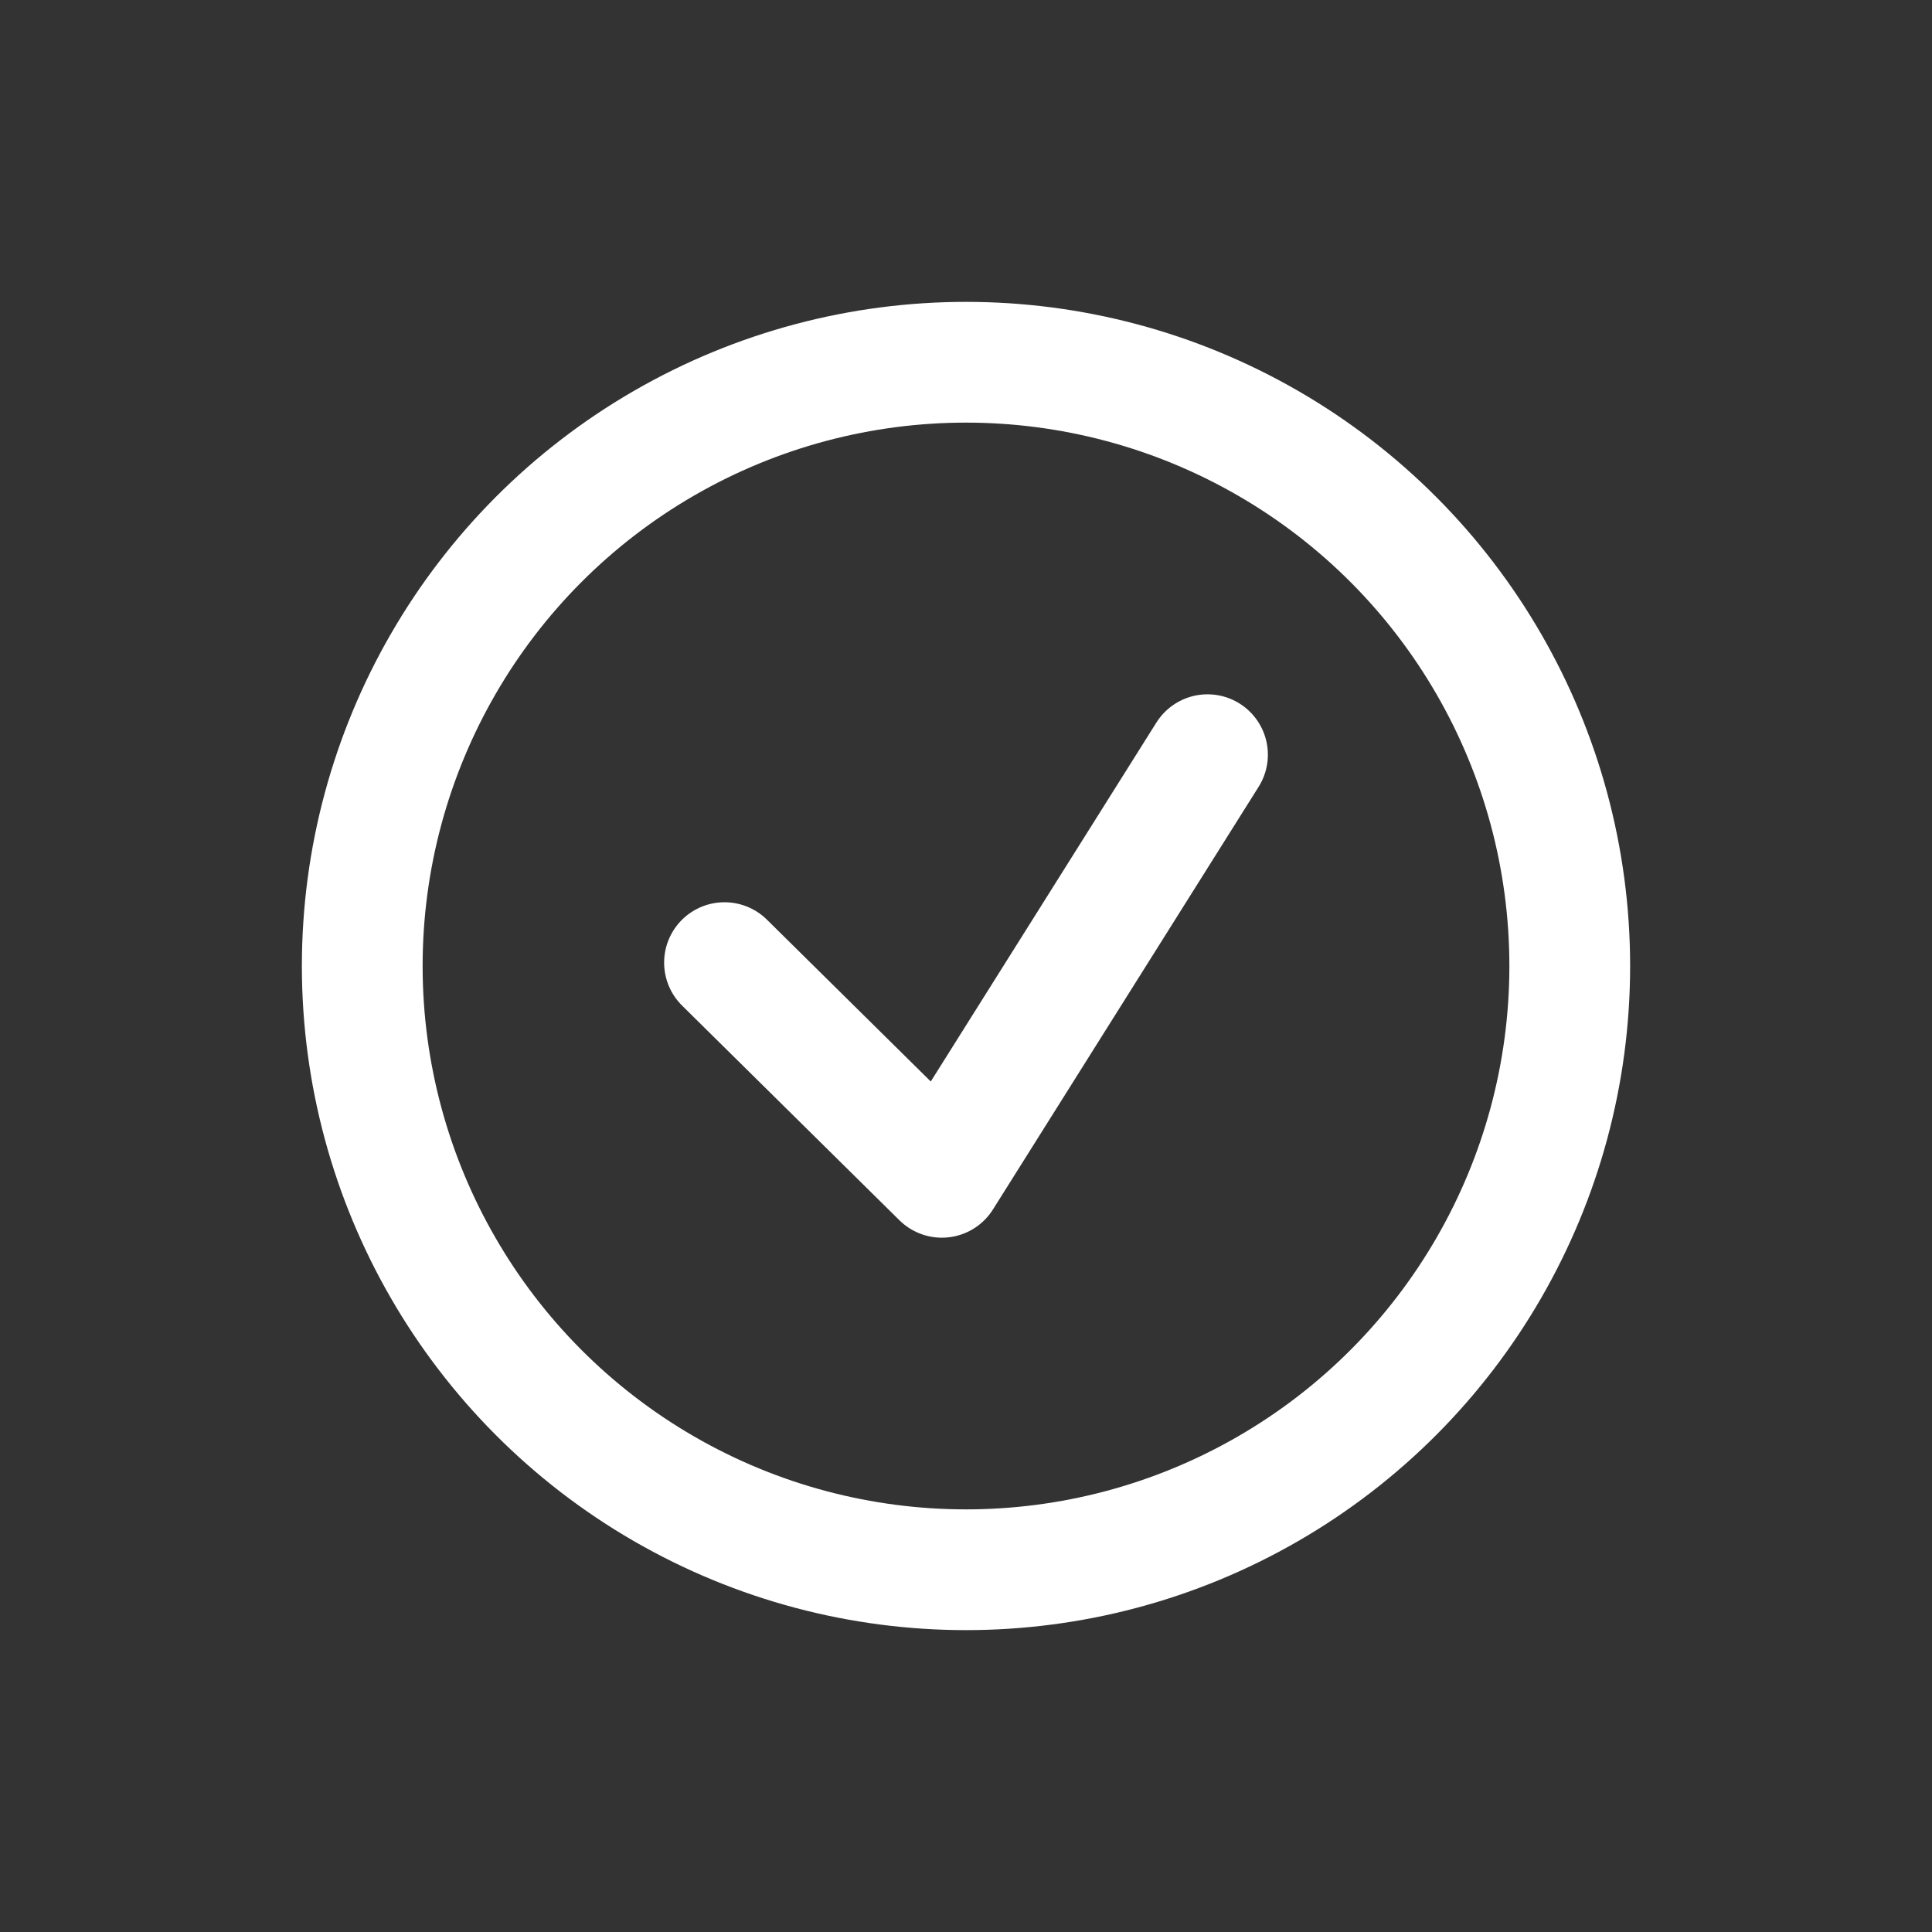<svg fill="none" height="32" viewBox="0 0 32 32" width="32" xmlns="http://www.w3.org/2000/svg"><rect x="0" y="0" width="32" height="32" fill="#333333" stroke="none"/><g stroke="#ffffff" stroke-width="2"><circle cx="16" cy="16" r="10"/><path d="m12 15.944 3.6 3.556 4.4-7" stroke-linecap="round" stroke-linejoin="round"/></g></svg>